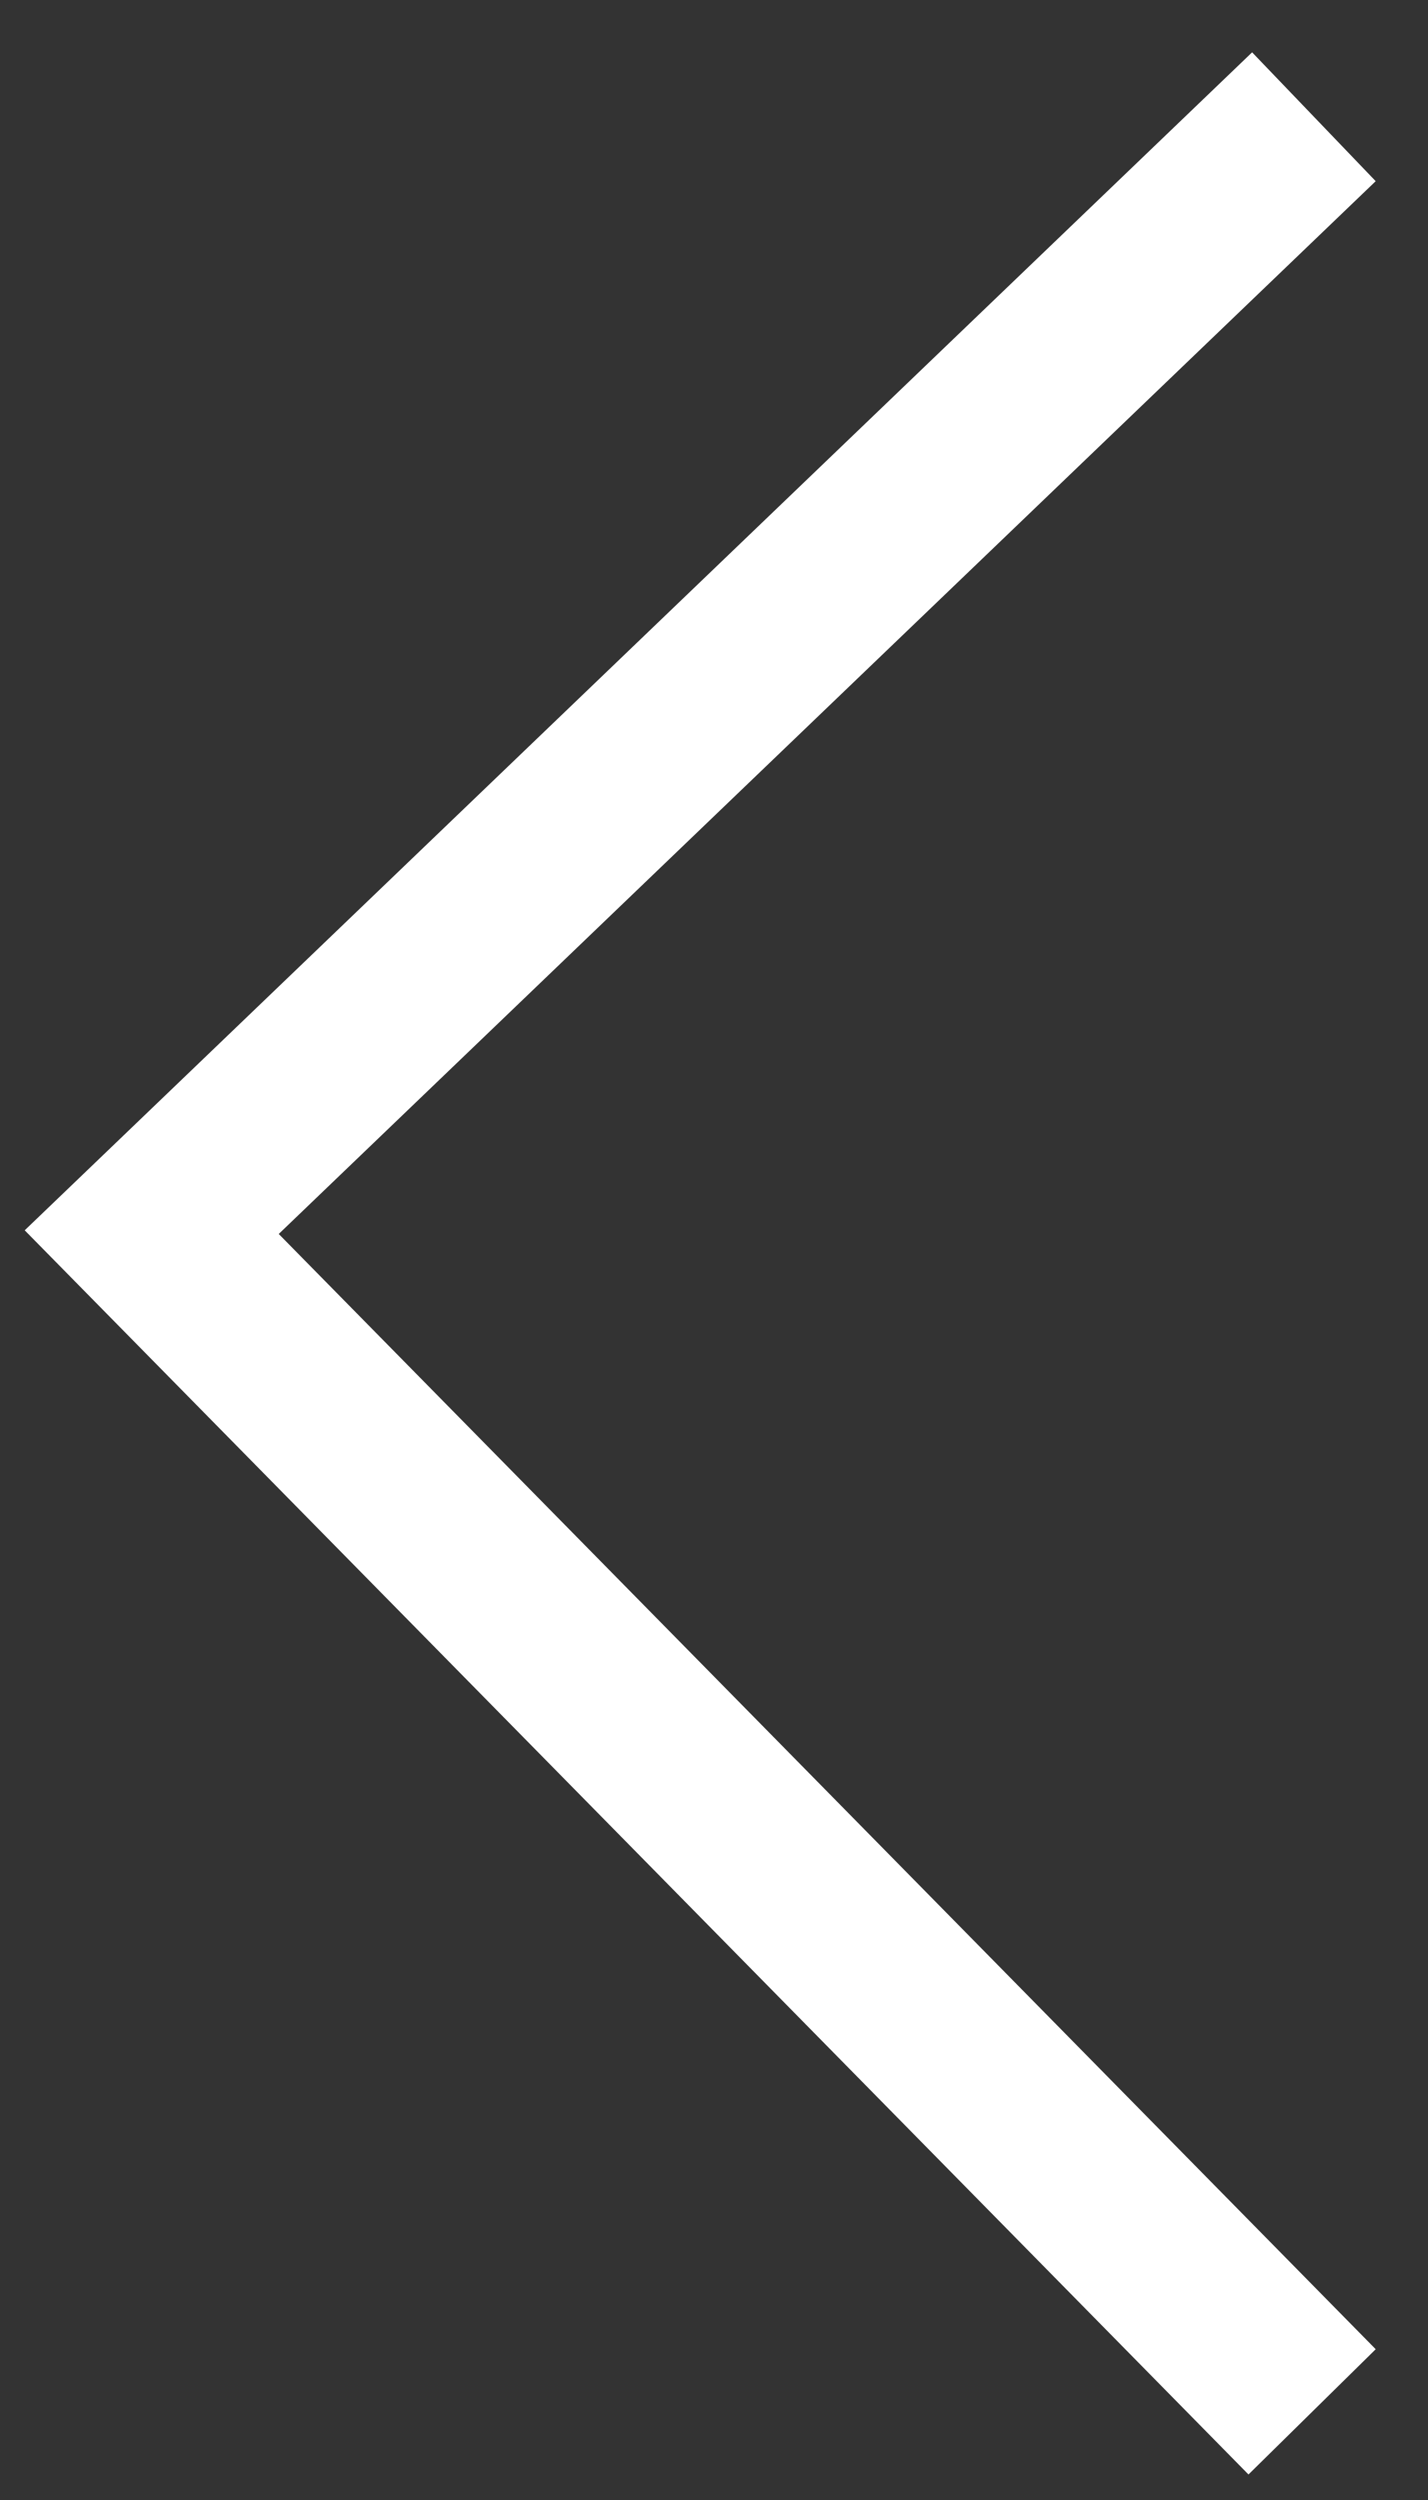 <?xml version="1.0" encoding="utf-8"?>
<!-- Generator: Adobe Illustrator 27.9.0, SVG Export Plug-In . SVG Version: 6.00 Build 0)  -->
<svg version="1.1" id="Layer_1" xmlns="http://www.w3.org/2000/svg" xmlns:xlink="http://www.w3.org/1999/xlink" x="0px" y="0px"
	 viewBox="0 0 16 28" style="enable-background:new 0 0 16 28;" xml:space="preserve">
<rect x="0" y="0" width="16" height="28" fill="#333333" stroke="none"/>
<style type="text/css">
	.st0{fill:none;stroke:#fff;stroke-width:2;stroke-linecap:square;}
</style>
<g id="Unicode">
	<g id="Unicode-Character-U_x2B_0000-Copy" transform="translate(-1401, -644)">
		<g id="Group-5" transform="translate(1381, 567)">
			<path id="Line-Copy-196" class="st0" d="M34,103.3L21.7,90.8L34,79"/>
		</g>
	</g>
</g>
</svg>
